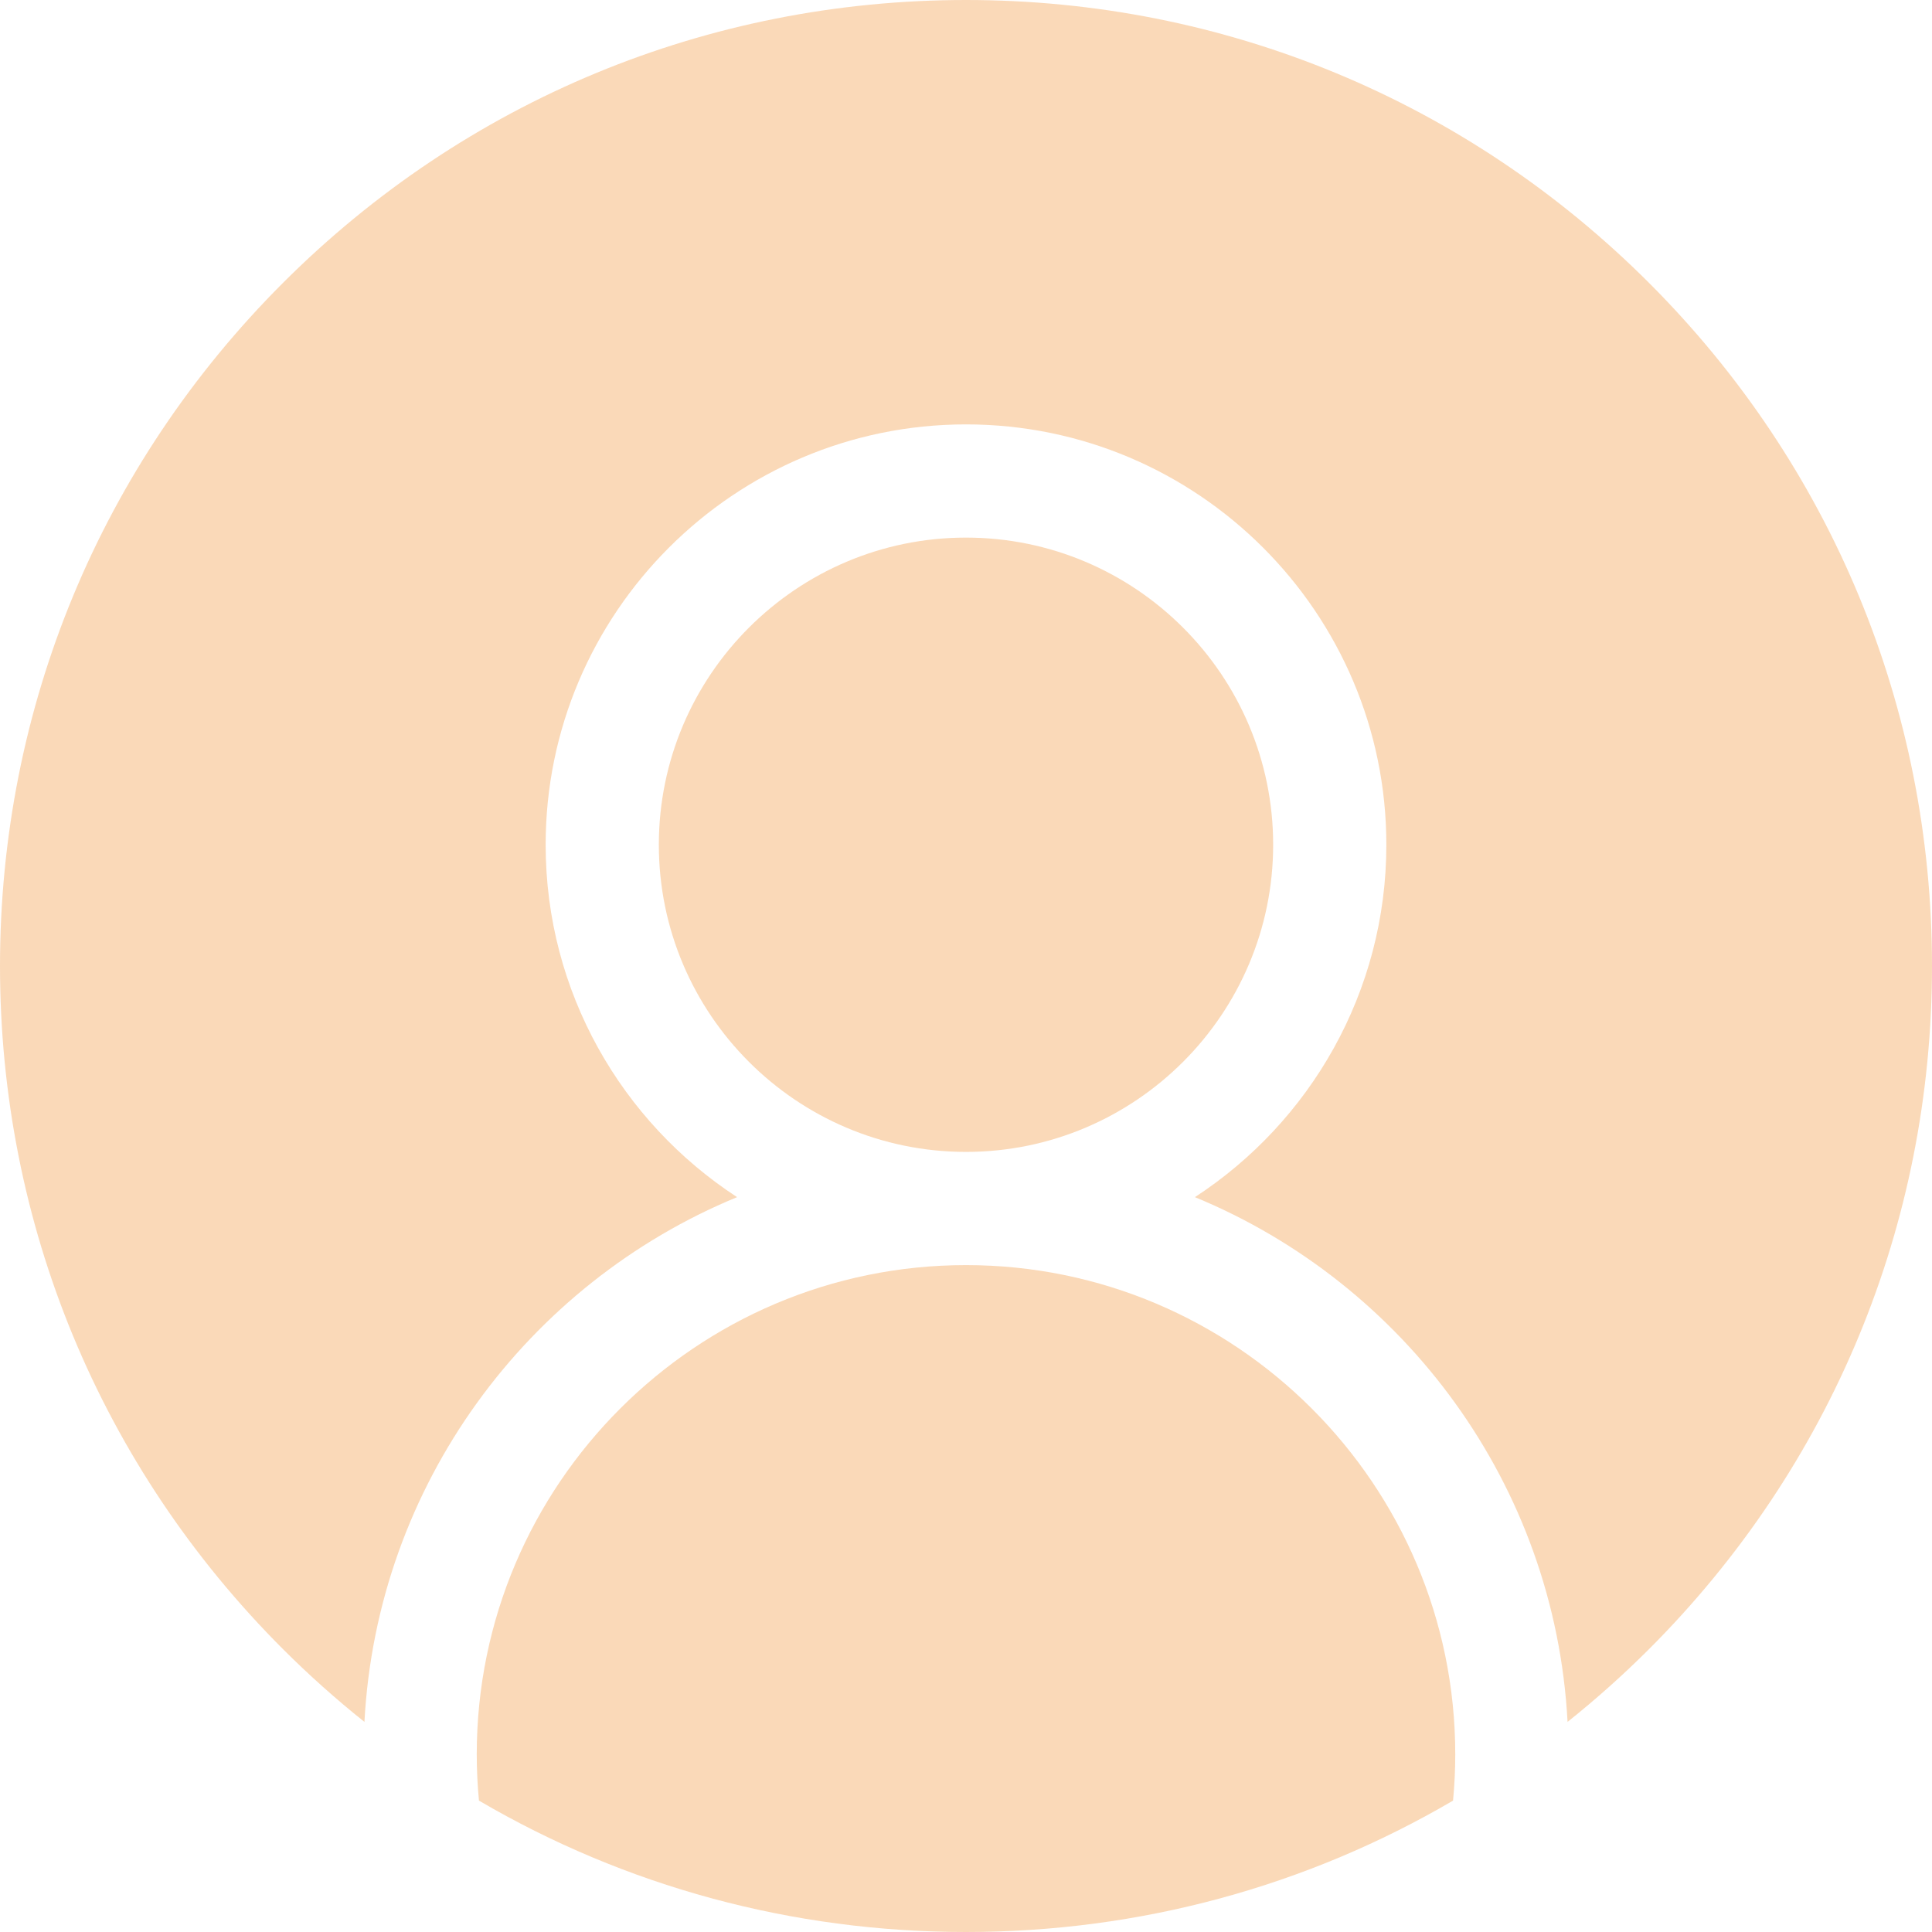 <?xml version="1.0" encoding="UTF-8"?> <svg xmlns="http://www.w3.org/2000/svg" width="122" height="122" viewBox="0 0 122 122" fill="none"><g id="Frame" clip-path="url(#clip0_1529_87)"><g id="Group"><path id="Vector" d="M61 79.888C43.965 79.888 30.105 93.747 30.105 110.782C30.105 111.768 30.154 112.742 30.245 113.704C39.477 119.113 50.016 122 61 122C71.984 122 82.522 119.113 91.755 113.704C91.846 112.741 91.895 111.768 91.895 110.782C91.895 93.747 78.035 79.888 61 79.888Z" fill="#EF7F11" fill-opacity="0.3"></path><path id="Vector_2" d="M104.134 17.866C92.612 6.345 77.294 0 61 0C44.706 0 29.388 6.345 17.866 17.866C6.345 29.388 0 44.706 0 61C0 77.293 6.345 92.612 17.866 104.134C19.495 105.761 21.213 107.297 23.013 108.732C23.812 93.754 33.316 81.05 46.544 75.596C39.273 70.855 34.456 62.652 34.456 53.343C34.456 38.707 46.363 26.799 61 26.799C75.637 26.799 87.544 38.707 87.544 53.343C87.544 62.652 82.727 70.855 75.456 75.596C88.684 81.05 98.188 93.754 98.987 108.732C100.787 107.296 102.505 105.761 104.134 104.134C115.655 92.612 122 77.293 122 61C122 44.706 115.655 29.388 104.134 17.866Z" fill="#EF7F11" fill-opacity="0.3"></path><path id="Vector_3" d="M80.396 53.343C80.396 42.648 71.695 33.948 61 33.948C50.305 33.948 41.604 42.648 41.604 53.343C41.604 64.038 50.305 72.739 61 72.739C71.695 72.739 80.396 64.038 80.396 53.343Z" fill="#EF7F11" fill-opacity="0.3"></path></g></g><defs><clipPath id="clip0_1529_87"><rect width="122" height="122" fill="white"></rect></clipPath></defs></svg> 
